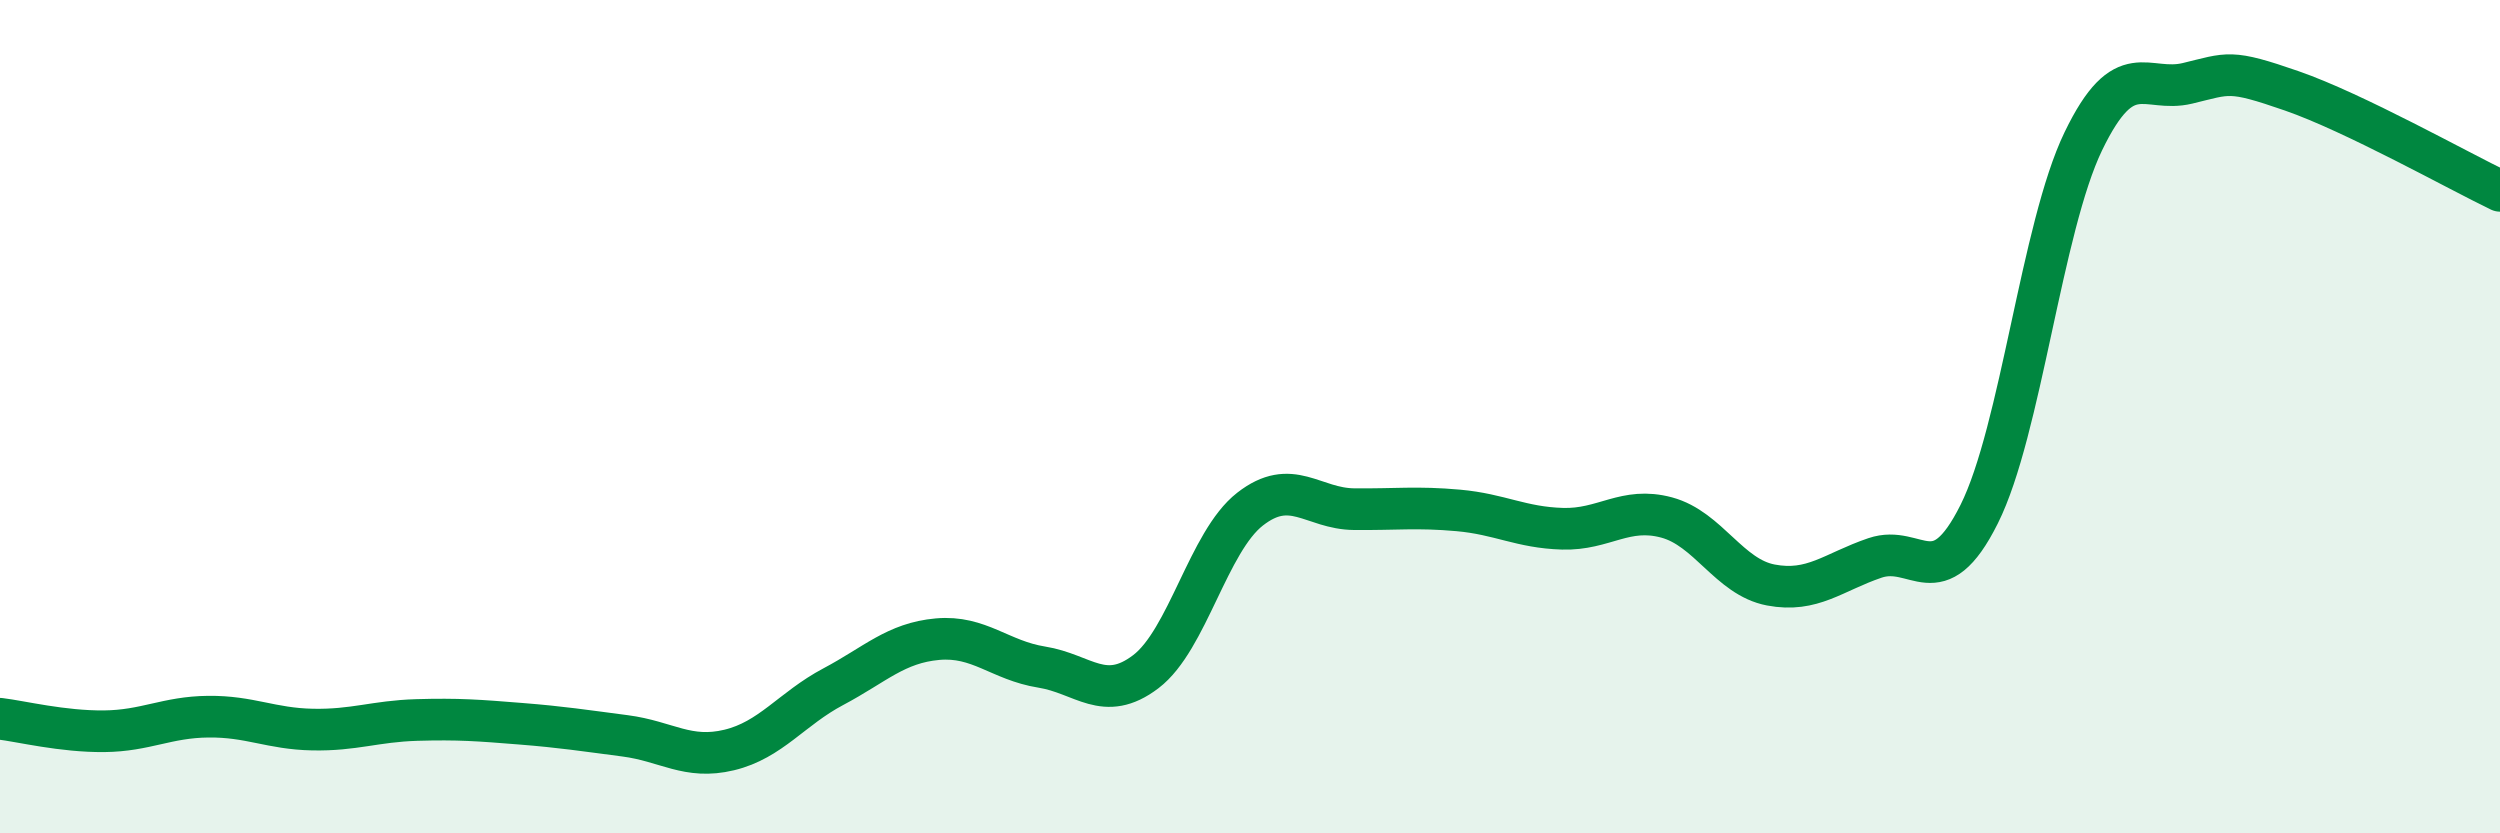 
    <svg width="60" height="20" viewBox="0 0 60 20" xmlns="http://www.w3.org/2000/svg">
      <path
        d="M 0,17.25 C 0.5,17.31 1.5,17.56 2.5,17.55 C 3.5,17.54 4,17.21 5,17.2 C 6,17.19 6.5,17.49 7.5,17.51 C 8.5,17.53 9,17.31 10,17.28 C 11,17.25 11.5,17.29 12.5,17.37 C 13.5,17.45 14,17.53 15,17.66 C 16,17.79 16.5,18.24 17.5,18 C 18.5,17.76 19,17.01 20,16.48 C 21,15.95 21.5,15.43 22.5,15.34 C 23.5,15.25 24,15.85 25,16.01 C 26,16.17 26.5,16.88 27.5,16.12 C 28.5,15.36 29,13 30,12.22 C 31,11.44 31.5,12.21 32.5,12.22 C 33.5,12.23 34,12.16 35,12.25 C 36,12.34 36.5,12.66 37.5,12.69 C 38.5,12.72 39,12.15 40,12.42 C 41,12.69 41.5,13.85 42.5,14.04 C 43.5,14.23 44,13.73 45,13.39 C 46,13.05 46.5,14.34 47.5,12.34 C 48.5,10.34 49,5.46 50,3.39 C 51,1.32 51.5,2.24 52.5,2 C 53.5,1.76 53.5,1.66 55,2.18 C 56.5,2.7 59,4.1 60,4.58L60 20L0 20Z"
        fill="#008740"
        opacity="0.1"
        stroke-linecap="round"
        stroke-linejoin="round"
      />
      <path
        d="M 0,17.25 C 0.5,17.31 1.5,17.56 2.5,17.55 C 3.5,17.54 4,17.21 5,17.2 C 6,17.19 6.5,17.49 7.5,17.51 C 8.5,17.53 9,17.31 10,17.28 C 11,17.25 11.5,17.29 12.5,17.37 C 13.5,17.45 14,17.53 15,17.66 C 16,17.79 16.5,18.24 17.5,18 C 18.5,17.76 19,17.01 20,16.48 C 21,15.95 21.5,15.43 22.5,15.34 C 23.5,15.25 24,15.85 25,16.01 C 26,16.17 26.5,16.88 27.5,16.12 C 28.5,15.36 29,13 30,12.22 C 31,11.44 31.5,12.21 32.5,12.22 C 33.5,12.23 34,12.16 35,12.25 C 36,12.34 36.5,12.66 37.5,12.69 C 38.5,12.72 39,12.15 40,12.42 C 41,12.69 41.5,13.85 42.5,14.04 C 43.5,14.23 44,13.73 45,13.39 C 46,13.05 46.5,14.34 47.5,12.34 C 48.5,10.34 49,5.46 50,3.39 C 51,1.32 51.5,2.24 52.5,2 C 53.5,1.76 53.5,1.66 55,2.18 C 56.5,2.7 59,4.1 60,4.58"
        stroke="#008740"
        stroke-width="1"
        fill="none"
        stroke-linecap="round"
        stroke-linejoin="round"
      />
    </svg>
  
